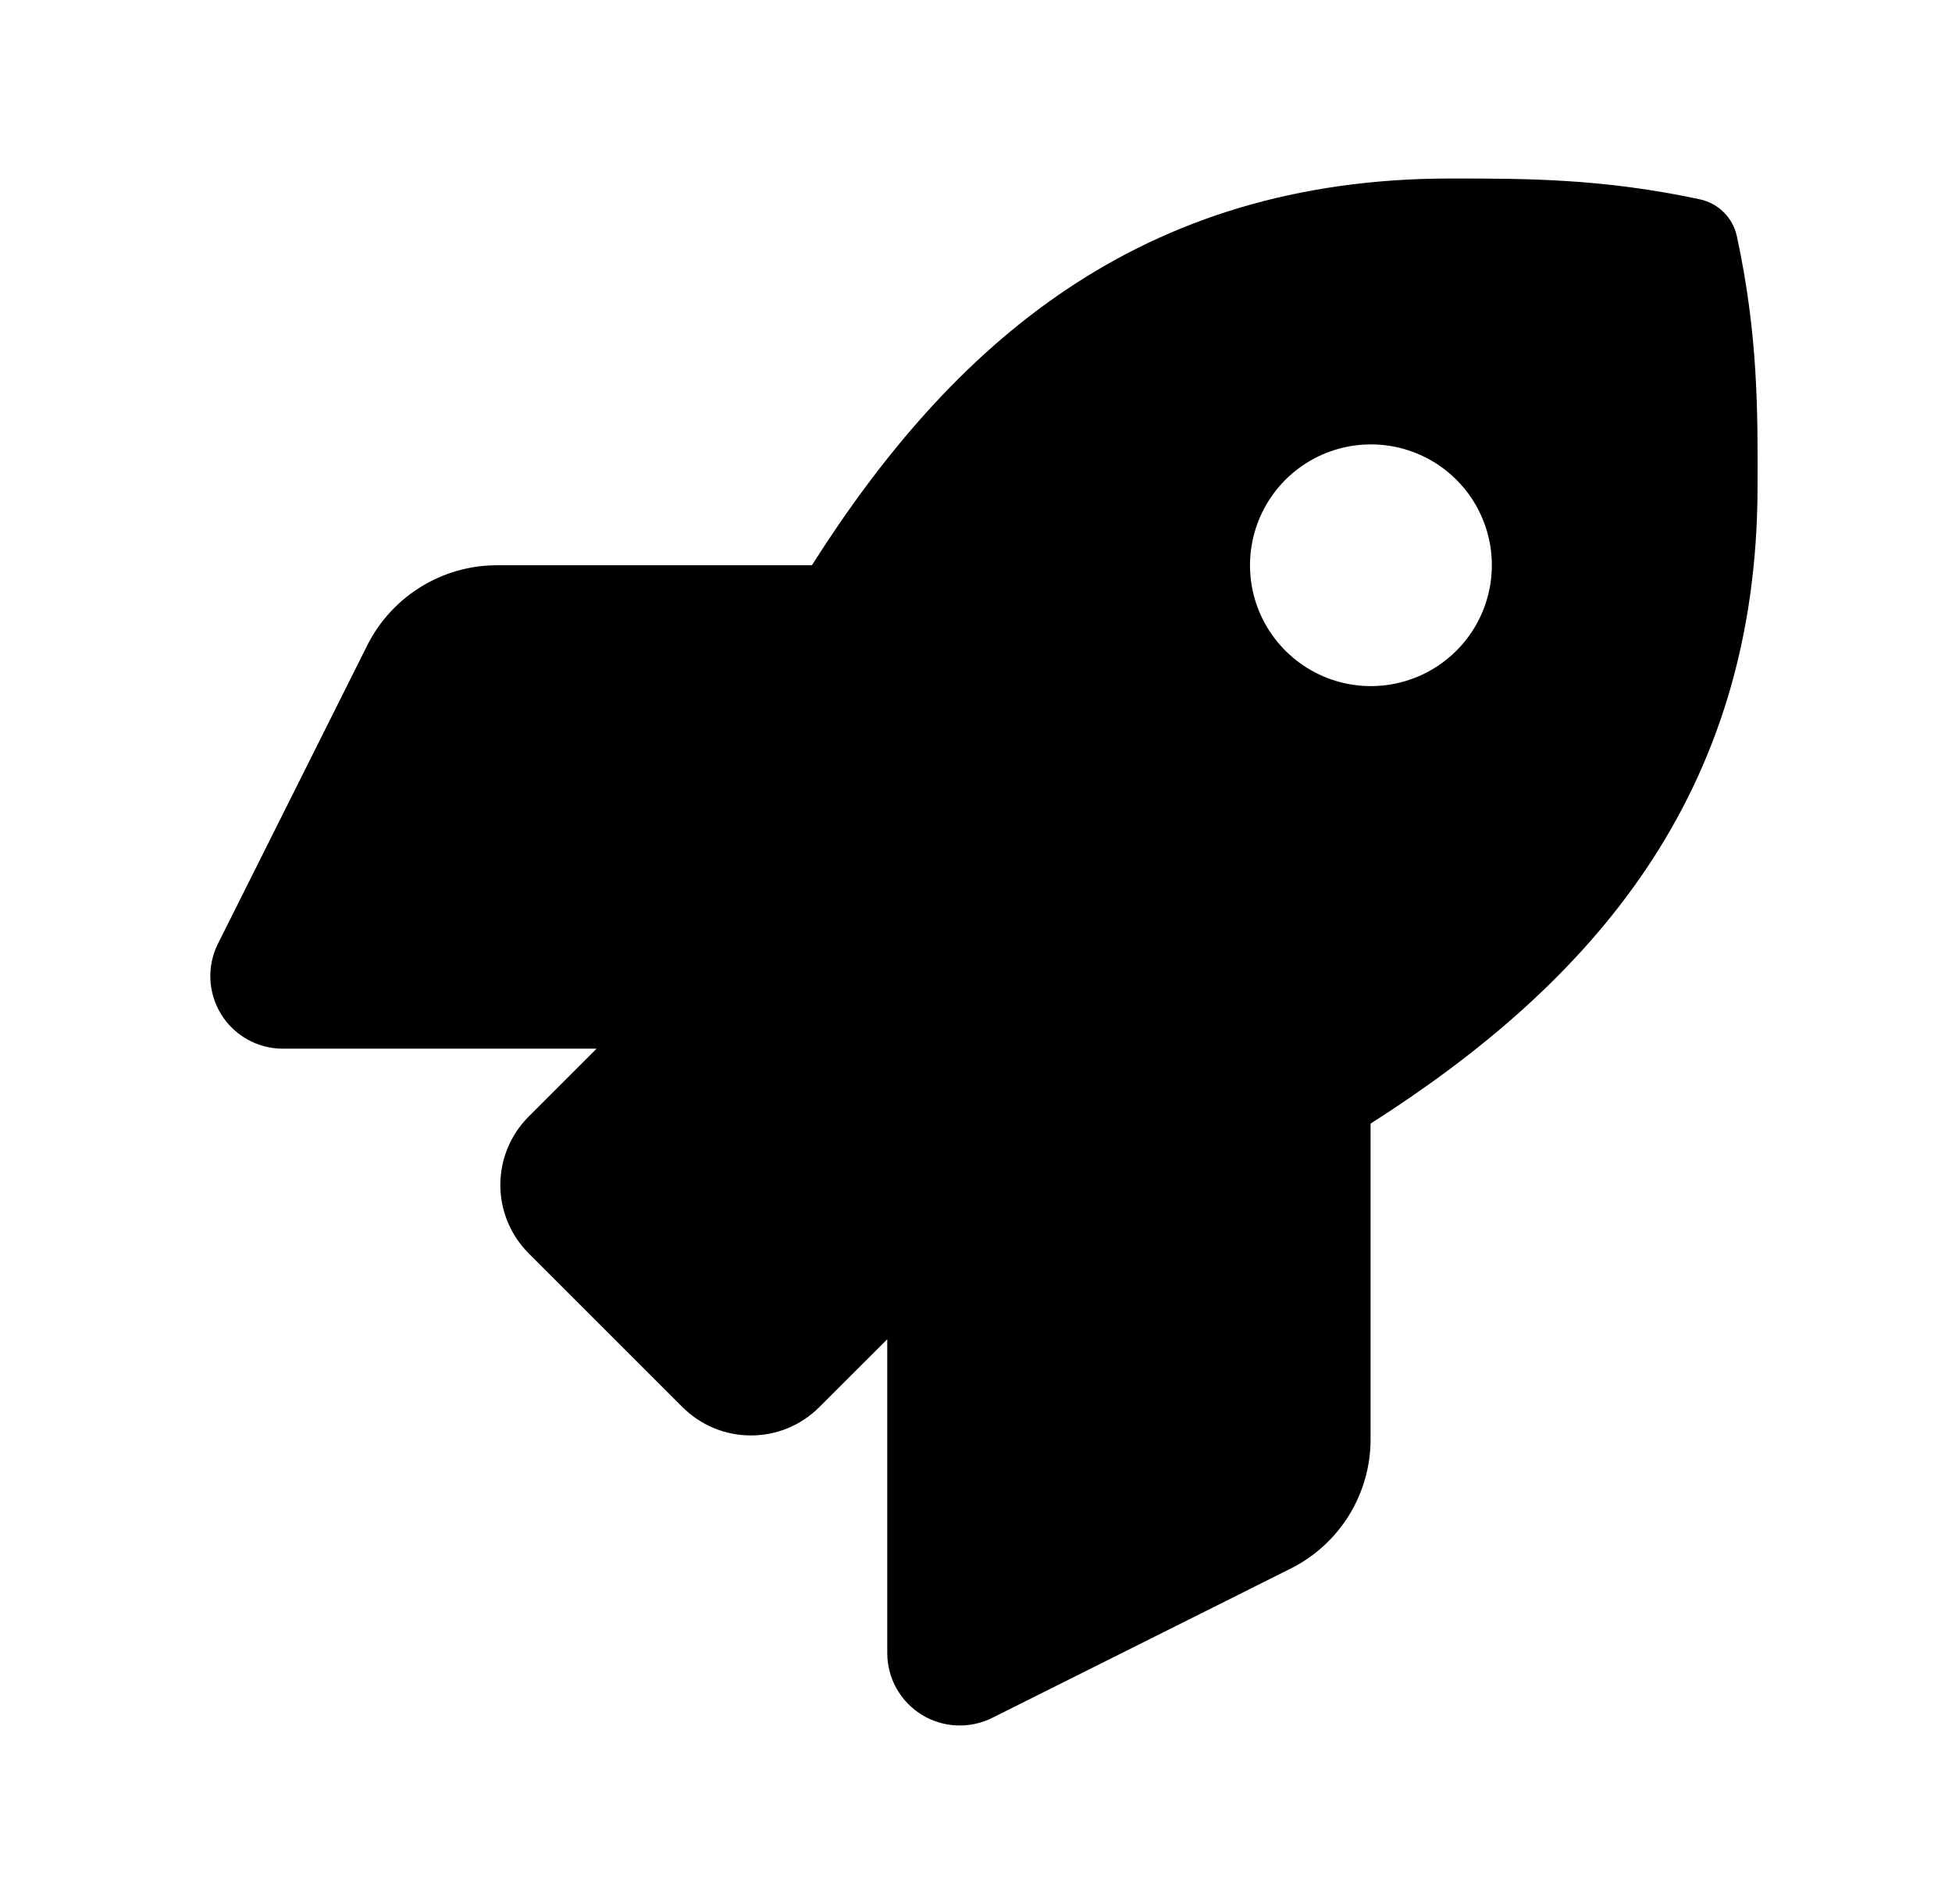 <svg width="41" height="40" viewBox="0 0 41 40" fill="none" xmlns="http://www.w3.org/2000/svg">
<g clip-path="url(#clip0_22875_31707)">
<path d="M36.481 4.962C36.44 4.772 36.345 4.598 36.208 4.461C36.07 4.324 35.896 4.229 35.706 4.188C33.662 3.75 32.062 3.75 30.469 3.75C23.916 3.75 19.986 7.254 17.053 11.875H10.437C9.872 11.875 9.318 12.033 8.838 12.33C8.357 12.627 7.968 13.051 7.715 13.556L4.577 19.828C4.461 20.06 4.407 20.318 4.419 20.578C4.431 20.837 4.509 21.089 4.645 21.309C4.782 21.53 4.973 21.712 5.2 21.839C5.427 21.965 5.682 22.031 5.942 22.031H12.53L11.104 23.457C10.723 23.838 10.509 24.355 10.509 24.893C10.509 25.432 10.723 25.949 11.104 26.33L14.335 29.561C14.524 29.75 14.748 29.899 14.995 30.002C15.241 30.104 15.505 30.156 15.772 30.156C16.039 30.156 16.303 30.104 16.55 30.002C16.797 29.899 17.02 29.75 17.209 29.561L18.636 28.135V34.726C18.636 34.986 18.702 35.241 18.828 35.468C18.955 35.694 19.137 35.885 19.357 36.022C19.578 36.158 19.83 36.236 20.089 36.248C20.349 36.26 20.607 36.206 20.839 36.09L27.106 32.955C27.612 32.703 28.037 32.314 28.335 31.833C28.632 31.352 28.789 30.797 28.788 30.232V23.605C33.398 20.666 36.916 16.724 36.916 10.206C36.922 8.606 36.922 7.006 36.481 4.962ZM28.795 14.414C28.293 14.414 27.802 14.265 27.384 13.986C26.966 13.707 26.641 13.31 26.448 12.847C26.256 12.383 26.206 11.872 26.304 11.38C26.402 10.887 26.644 10.435 26.999 10.079C27.354 9.724 27.807 9.483 28.299 9.385C28.792 9.287 29.303 9.337 29.767 9.529C30.231 9.721 30.628 10.047 30.907 10.464C31.186 10.882 31.335 11.373 31.335 11.875C31.335 12.548 31.067 13.194 30.591 13.67C30.114 14.146 29.468 14.414 28.795 14.414Z" fill="black"/>
</g>
<defs>
<clipPath id="clip0_22875_31707">
<rect width="40" height="40" fill="white" transform="translate(0.667)"/>
</clipPath>
</defs>
</svg>
